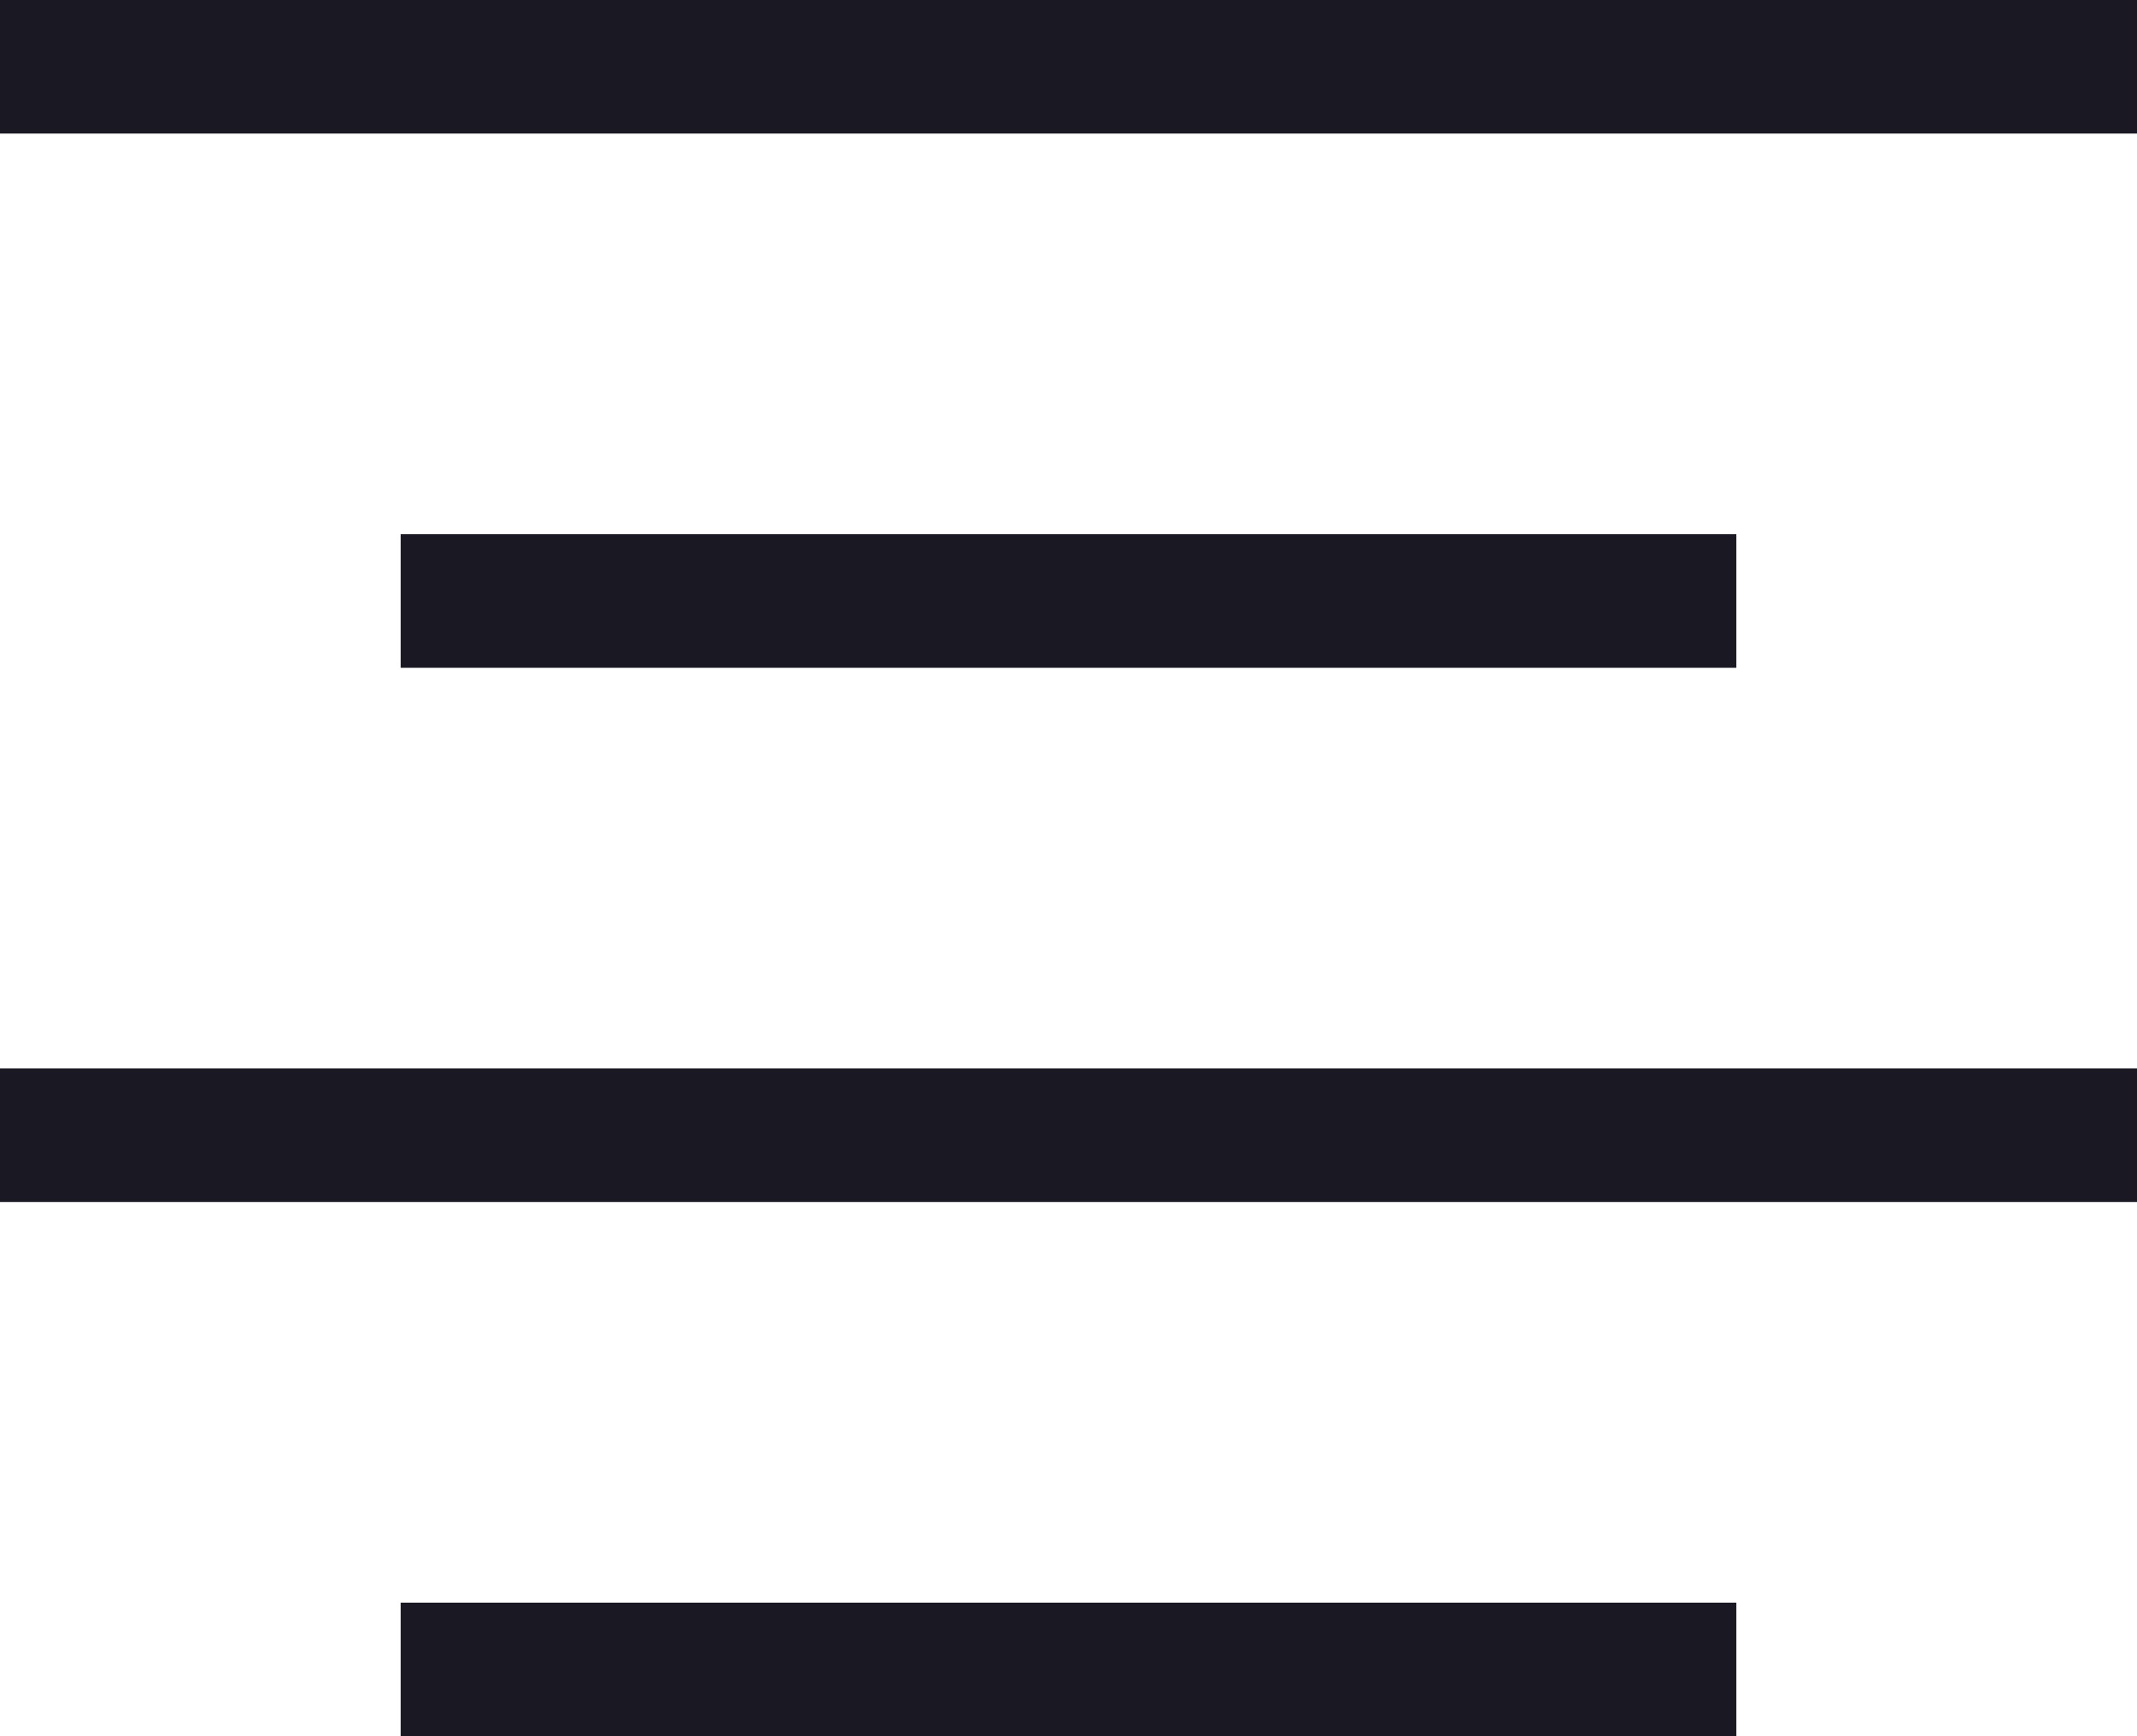<svg width="16" height="13" viewBox="0 0 16 13" fill="none" xmlns="http://www.w3.org/2000/svg">
<rect width="16" height="1" fill="#1A1823"/>
<rect x="3" y="4" width="10" height="1" fill="#1A1823"/>
<rect y="8" width="16" height="1" fill="#1A1823"/>
<rect x="3" y="12" width="10" height="1" fill="#1A1823"/>
</svg>
